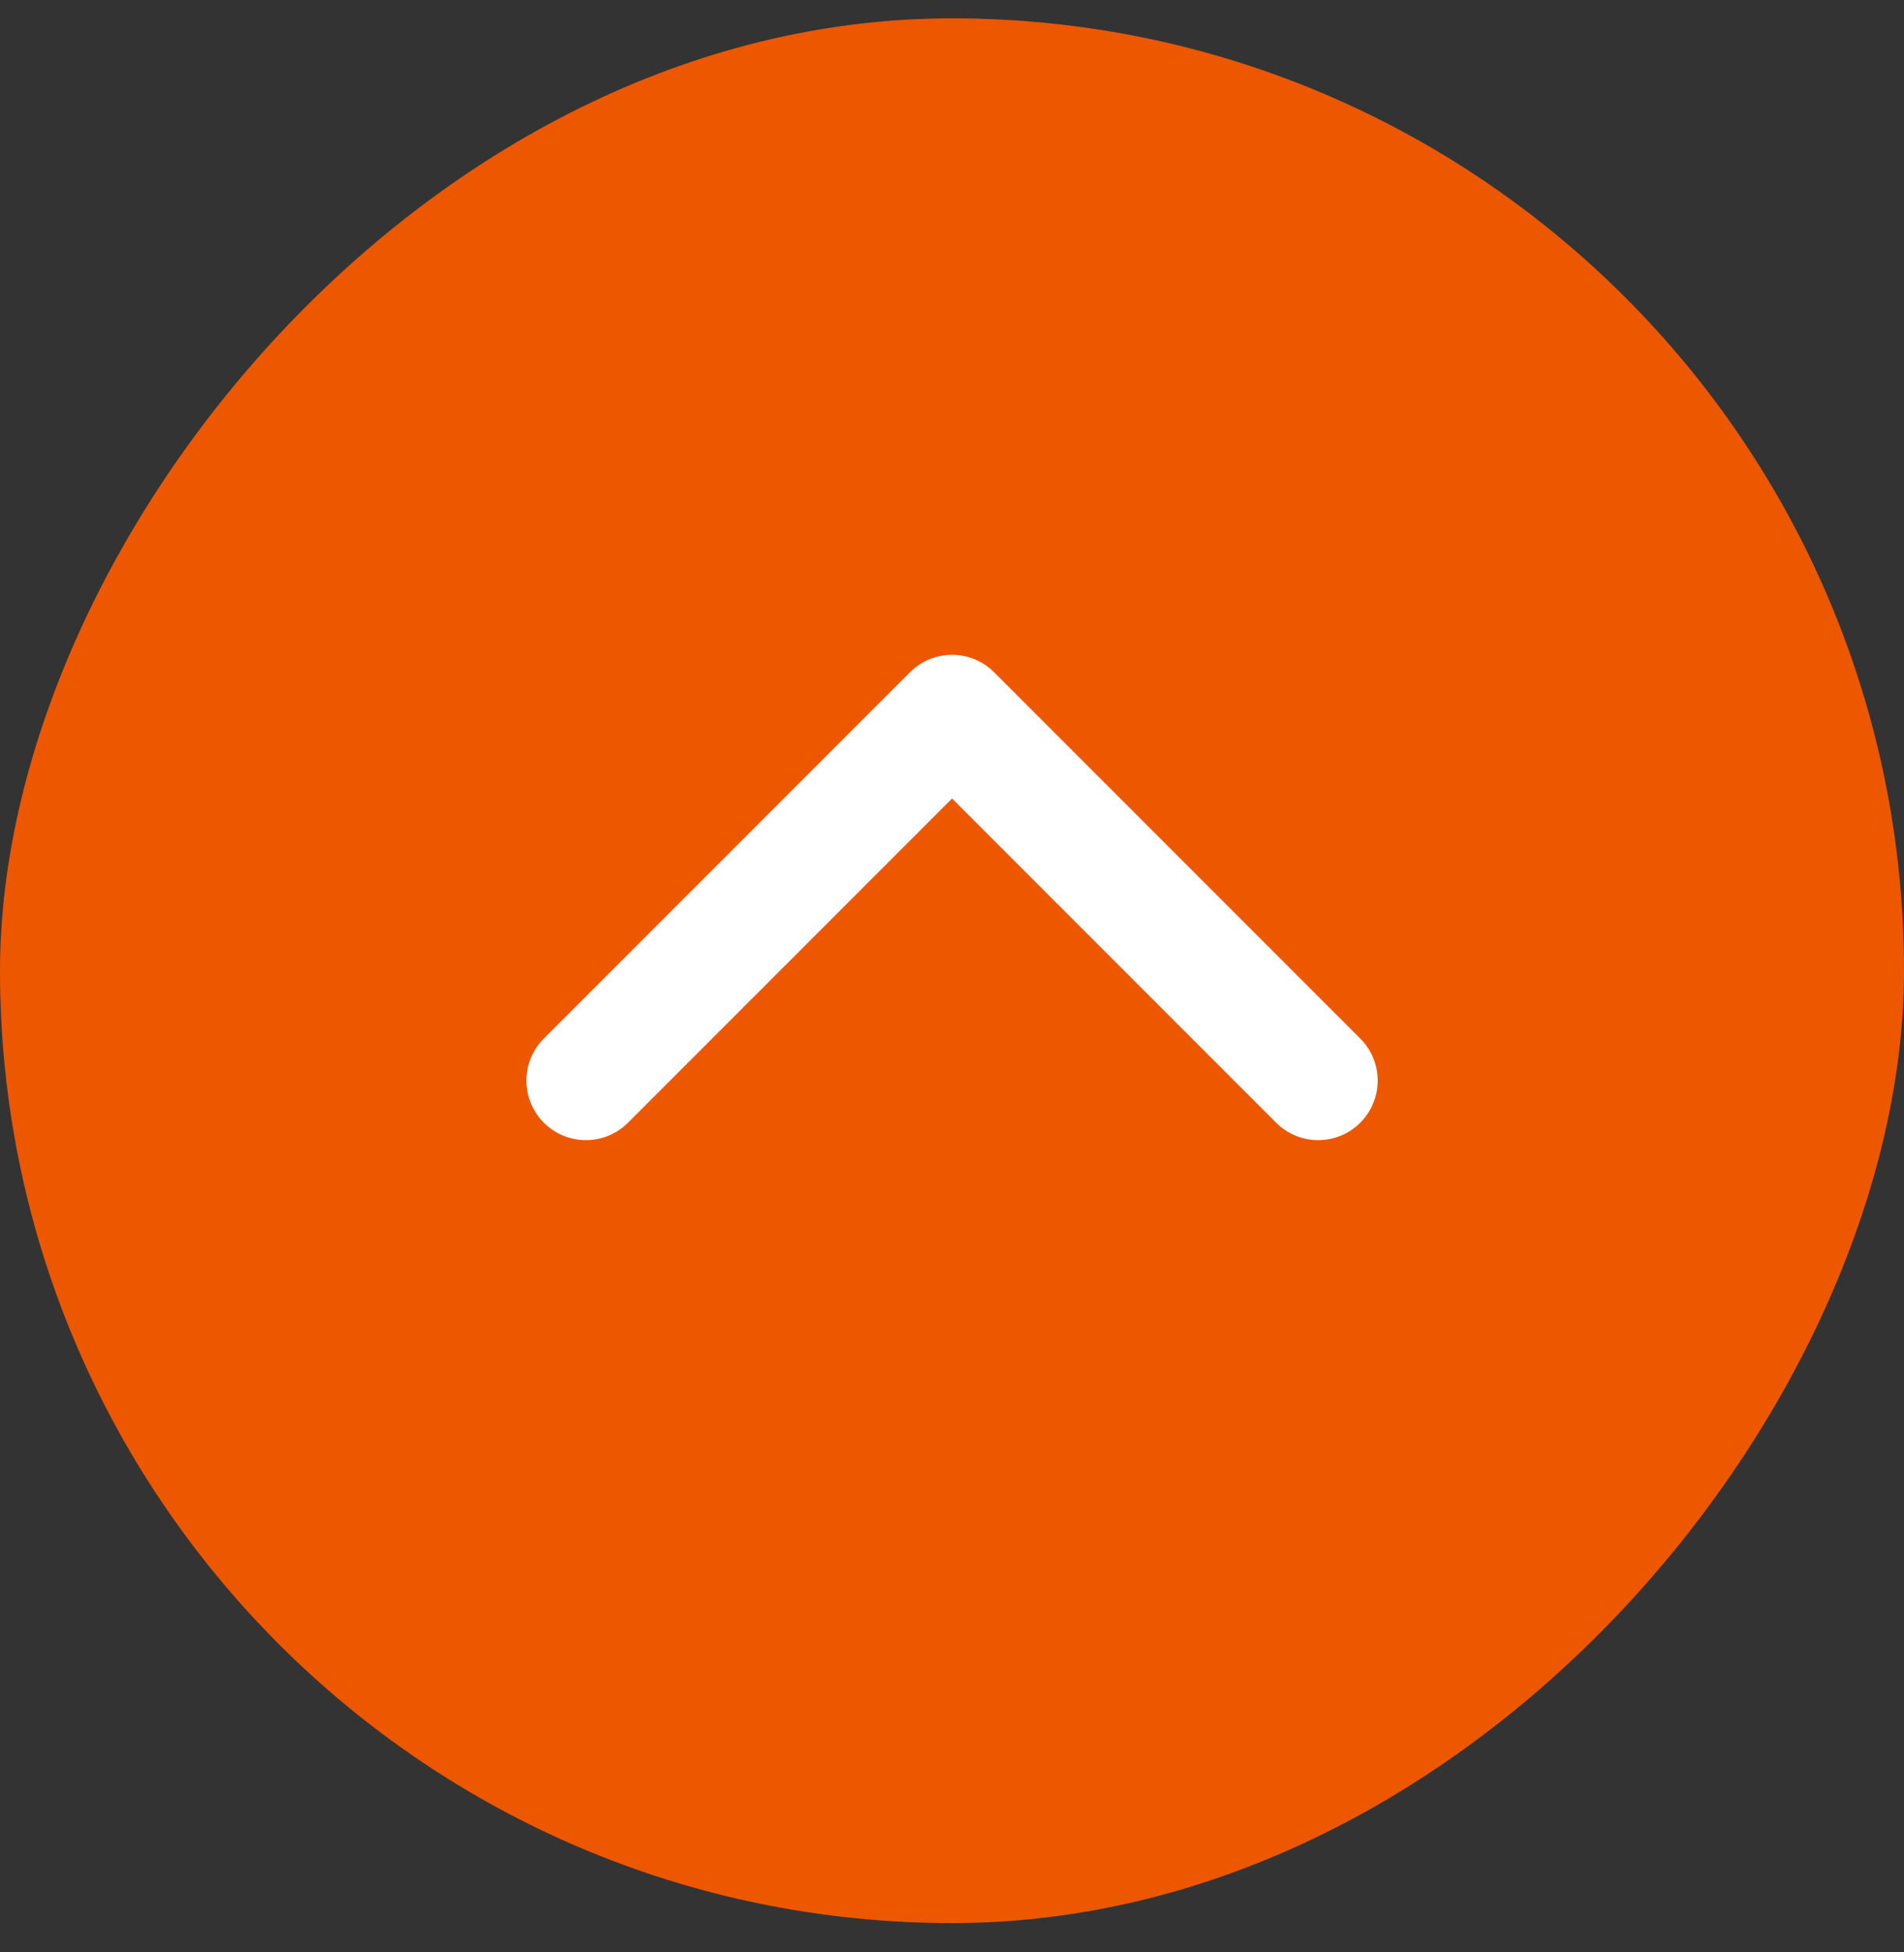 <svg width="40" height="41" viewBox="0 0 40 41" fill="none" xmlns="http://www.w3.org/2000/svg">
<rect x="0" y="0" width="40" height="41" fill="#333333" stroke="none"/>
<rect width="40" height="40" rx="20" transform="matrix(1 0 0 -1 0 40.385)" fill="#EC5700"/>
<path d="M12.309 22.693L20.001 15.001L27.693 22.693" stroke="white" stroke-width="2.5" stroke-linecap="round" stroke-linejoin="round"/>
</svg>
